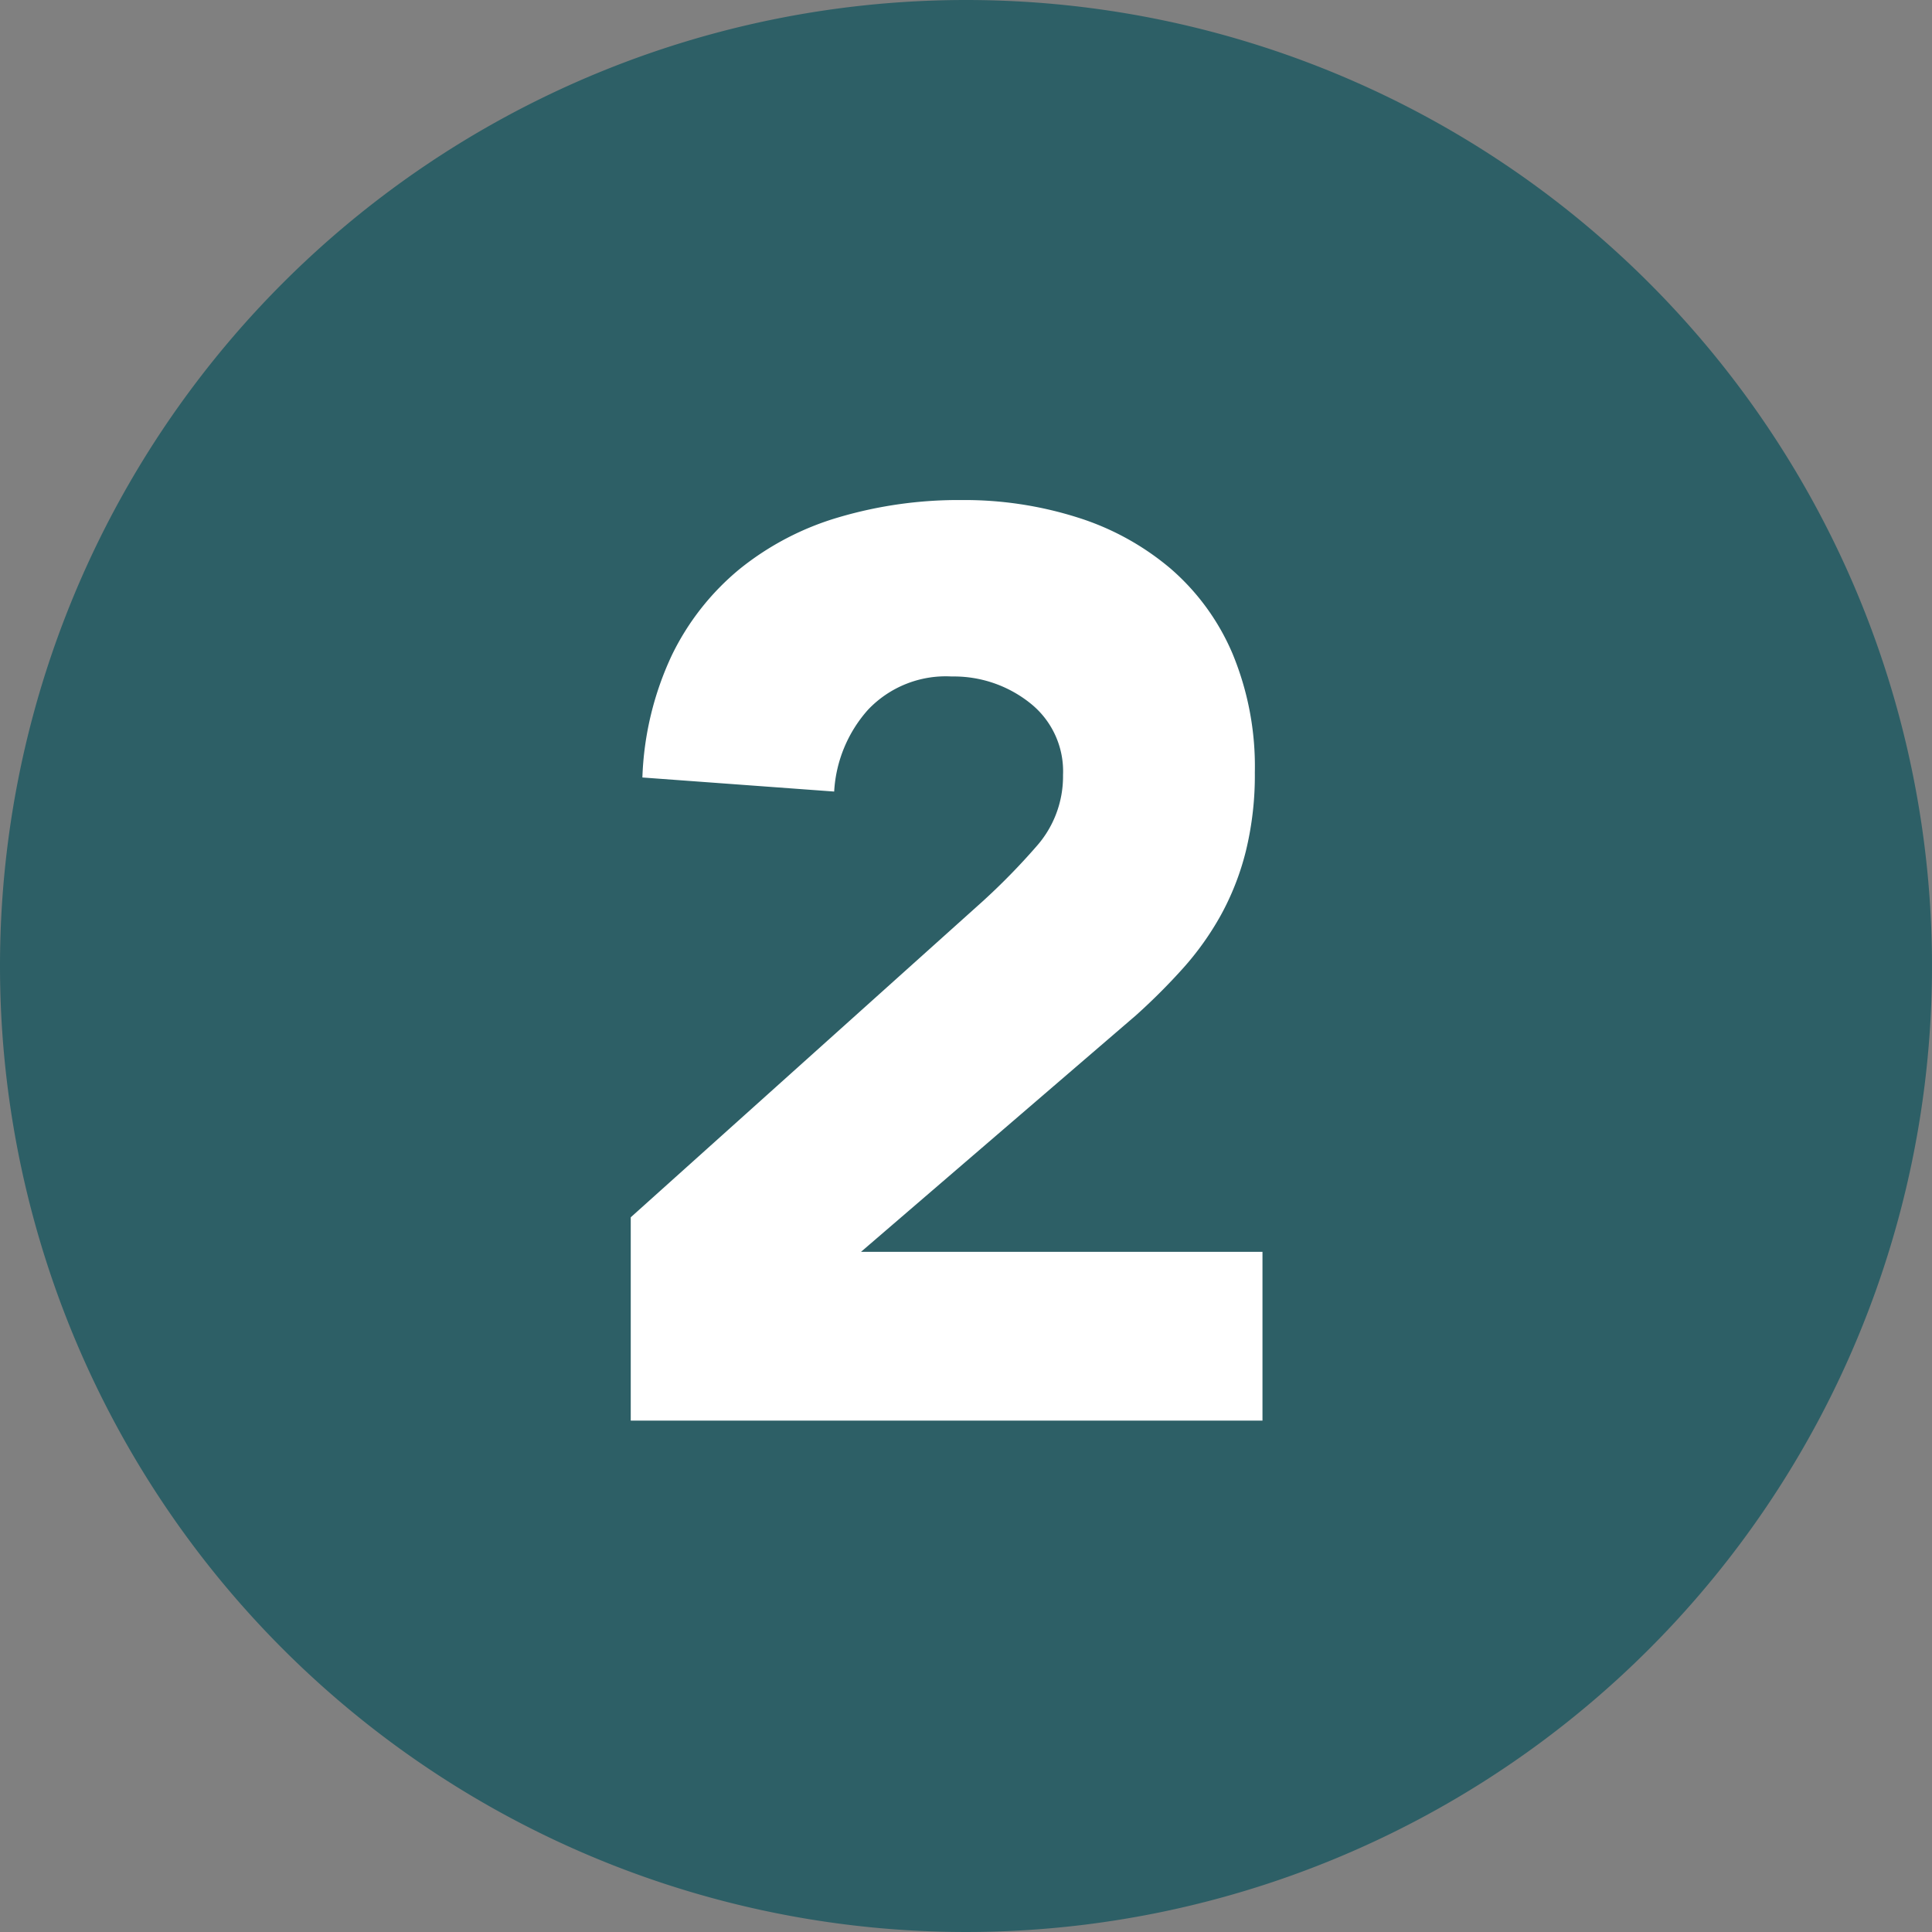 <?xml version="1.0" encoding="UTF-8"?>
<svg xmlns="http://www.w3.org/2000/svg" width="68" height="68" viewBox="0 0 68 68">
  <rect x="0" y="0" width="68" height="68" fill="#808080" stroke="none"/>
  <g id="_22" data-name="22" transform="translate(-4143 21913)">
    <path id="パス_173023" data-name="パス 173023" d="M34,0A34,34,0,1,1,0,34,34,34,0,0,1,34,0Z" transform="translate(4143 -21913)" fill="#2d5f66"></path>
    <path id="パス_173024" data-name="パス 173024" d="M2.2-7.155,14.58-18.27A23.268,23.268,0,0,0,16.47-20.2a3.708,3.708,0,0,0,.945-2.52,3.059,3.059,0,0,0-1.17-2.542A4.3,4.3,0,0,0,13.5-26.19a3.77,3.77,0,0,0-2.948,1.17A4.718,4.718,0,0,0,9.36-22.14l-6.75-.495a10.981,10.981,0,0,1,1.035-4.3A9.03,9.03,0,0,1,6.03-29.97a10.042,10.042,0,0,1,3.487-1.822A14.9,14.9,0,0,1,13.86-32.4a13.16,13.16,0,0,1,4.05.608,9.433,9.433,0,0,1,3.285,1.8A8.185,8.185,0,0,1,23.378-27a10.364,10.364,0,0,1,.788,4.185,11.229,11.229,0,0,1-.315,2.768,9.37,9.37,0,0,1-.877,2.25,10.273,10.273,0,0,1-1.327,1.868,21.793,21.793,0,0,1-1.665,1.665L10.305-5.94h14.13V0H2.2Z" transform="translate(4163 -21863)" fill="#fff"></path>
  </g>
</svg>
